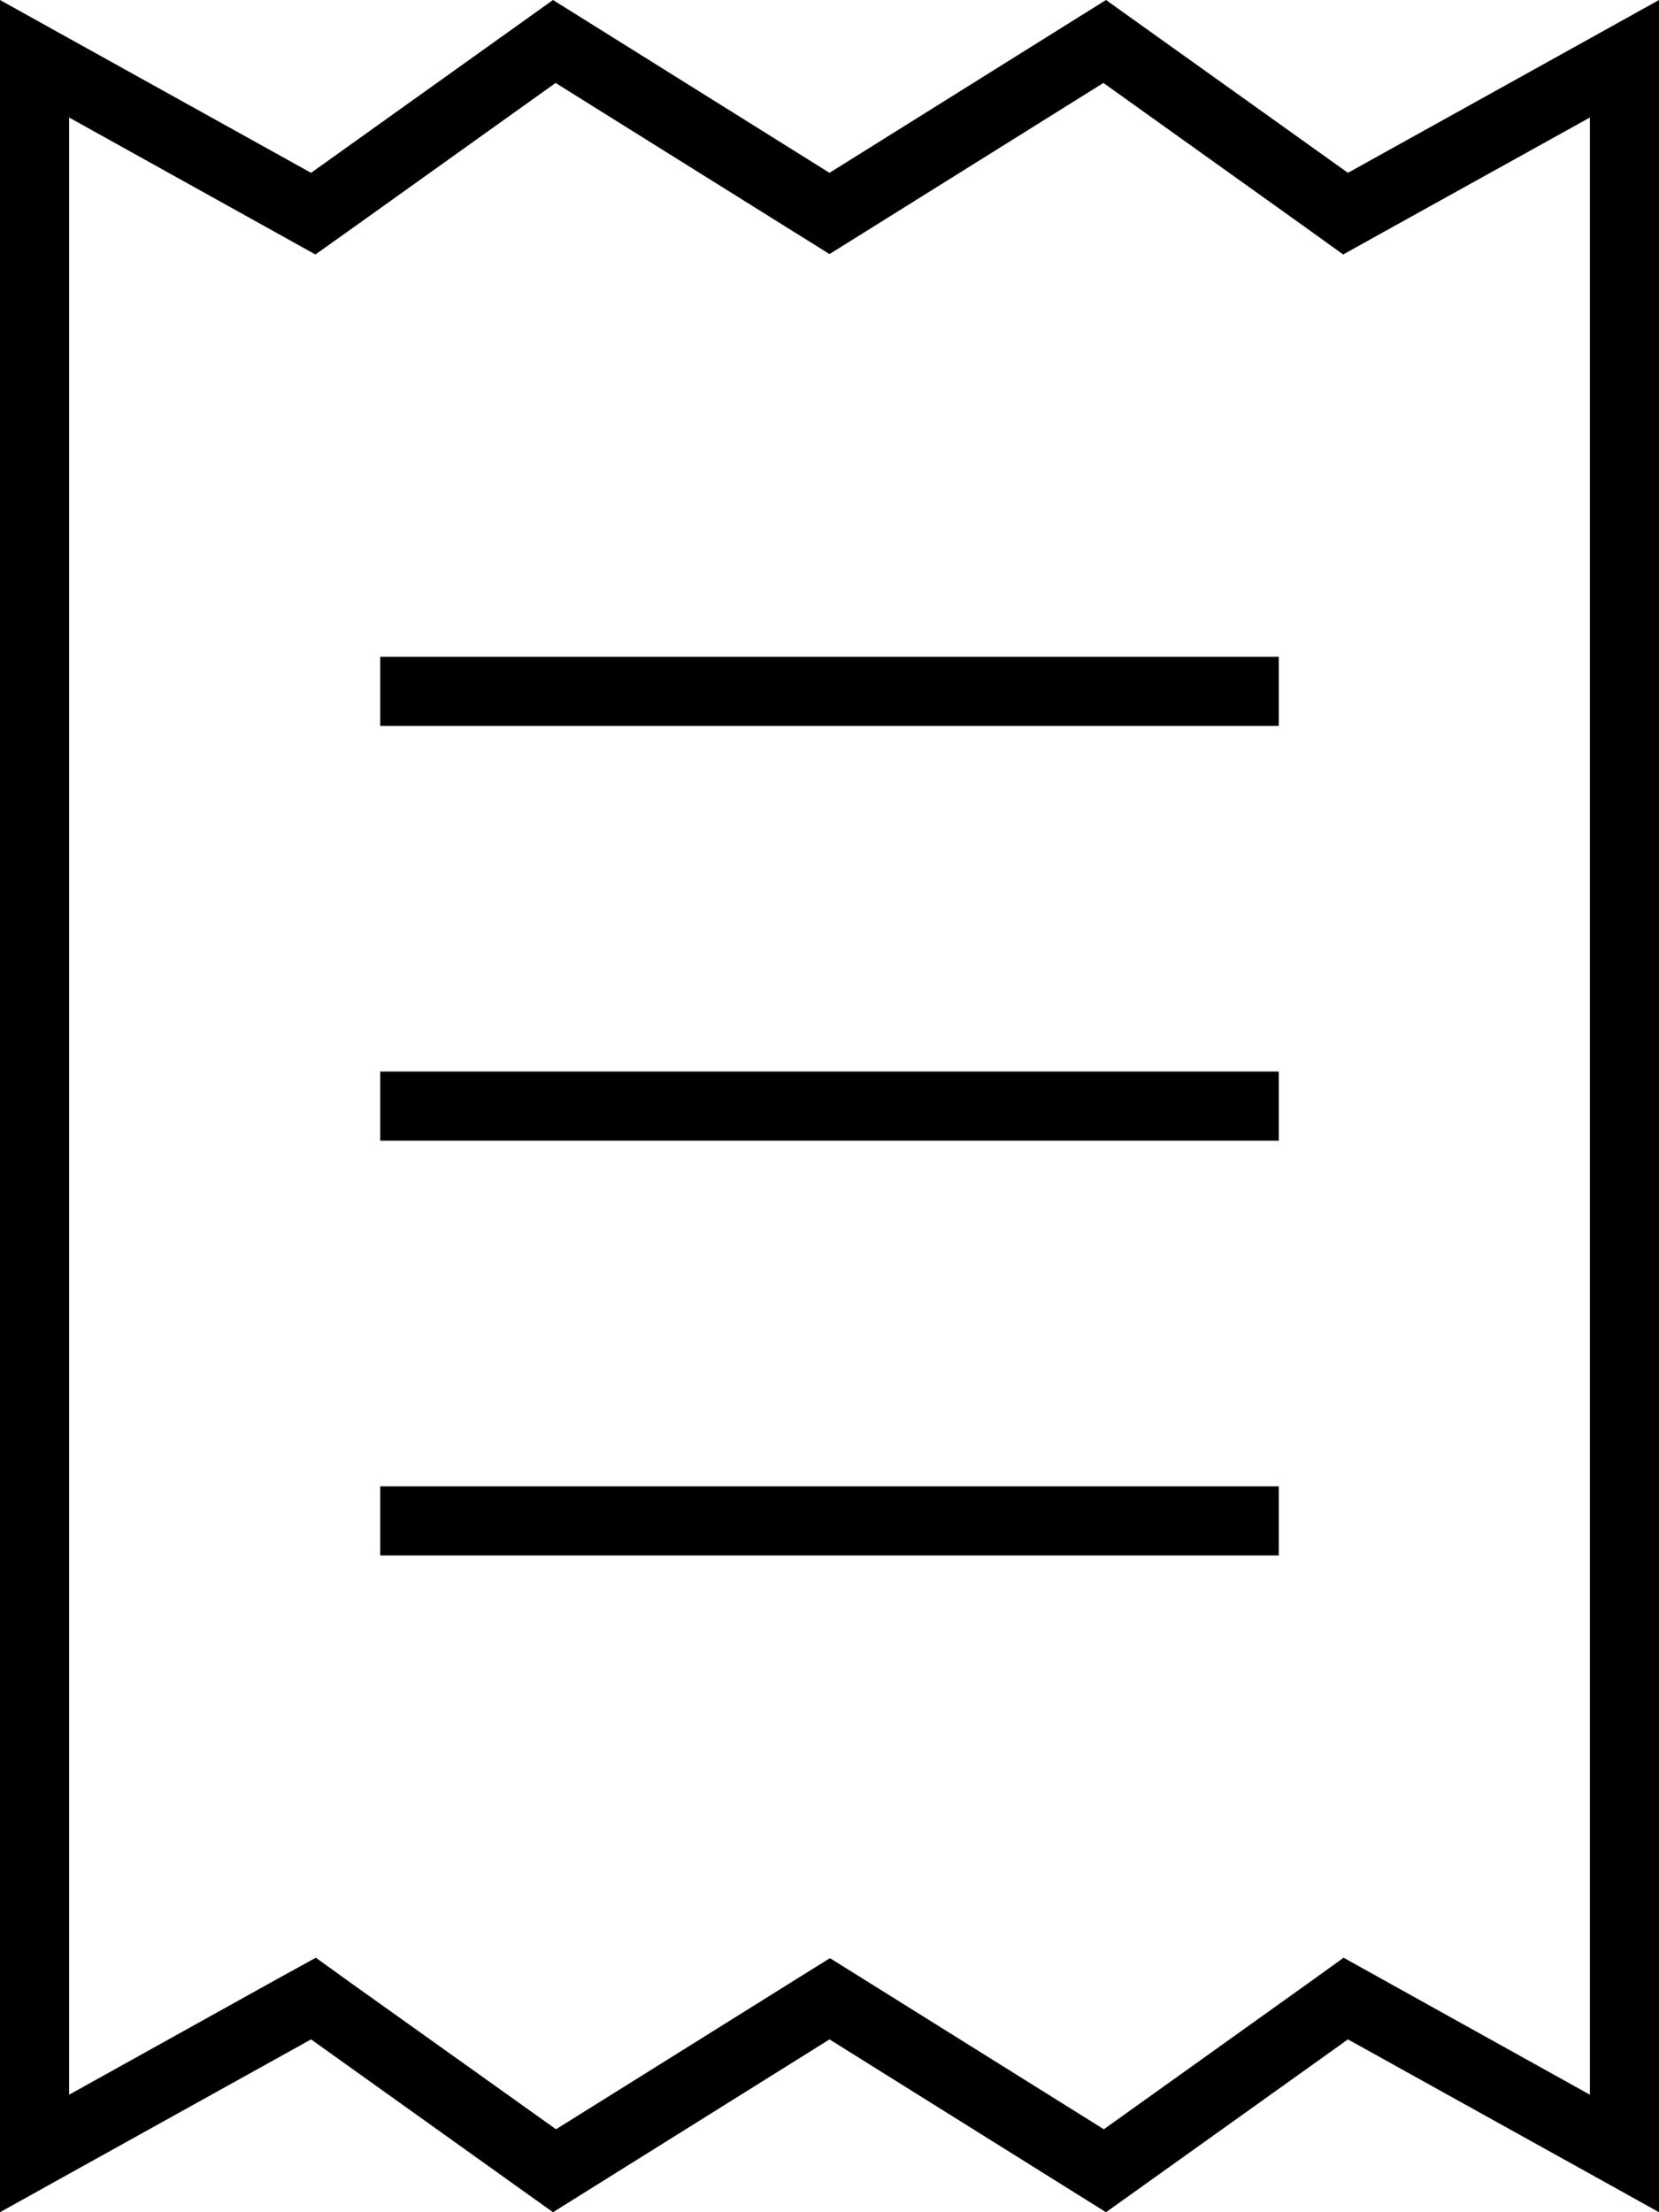 <svg xmlns="http://www.w3.org/2000/svg" viewBox="0 0 384 512"><!--! Font Awesome Pro 6.5.1 by @fontawesome - https://fontawesome.com License - https://fontawesome.com/license (Commercial License) Copyright 2023 Fonticons, Inc. --><path d="M81.3 459l-8.2-5.9L64.2 458 16 484.8V27.2L64.2 54l8.8 4.9L81.3 53l47.3-33.8 54.9 34.3 8.5 5.3 8.5-5.3 54.9-34.3L302.7 53l8.2 5.9 8.8-4.9L368 27.2V484.8L319.8 458l-8.8-4.9-8.2 5.9-47.3 33.8-54.9-34.3-8.5-5.3-8.5 5.3-54.9 34.3L81.3 459zM0 512l16-8.9L72 472l56 40 64-40 64 40 56-40 56 31.1 16 8.9V493.7 18.3 0L368 8.9 312 40 256 0 192 40 128 0 72 40 16 8.9 0 0V18.3 493.7 512zM96 152H88v16h8H288h8V152h-8H96zM88 344v16h8H288h8V344h-8H96 88zm8-96H88v16h8H288h8V248h-8H96z"/></svg>